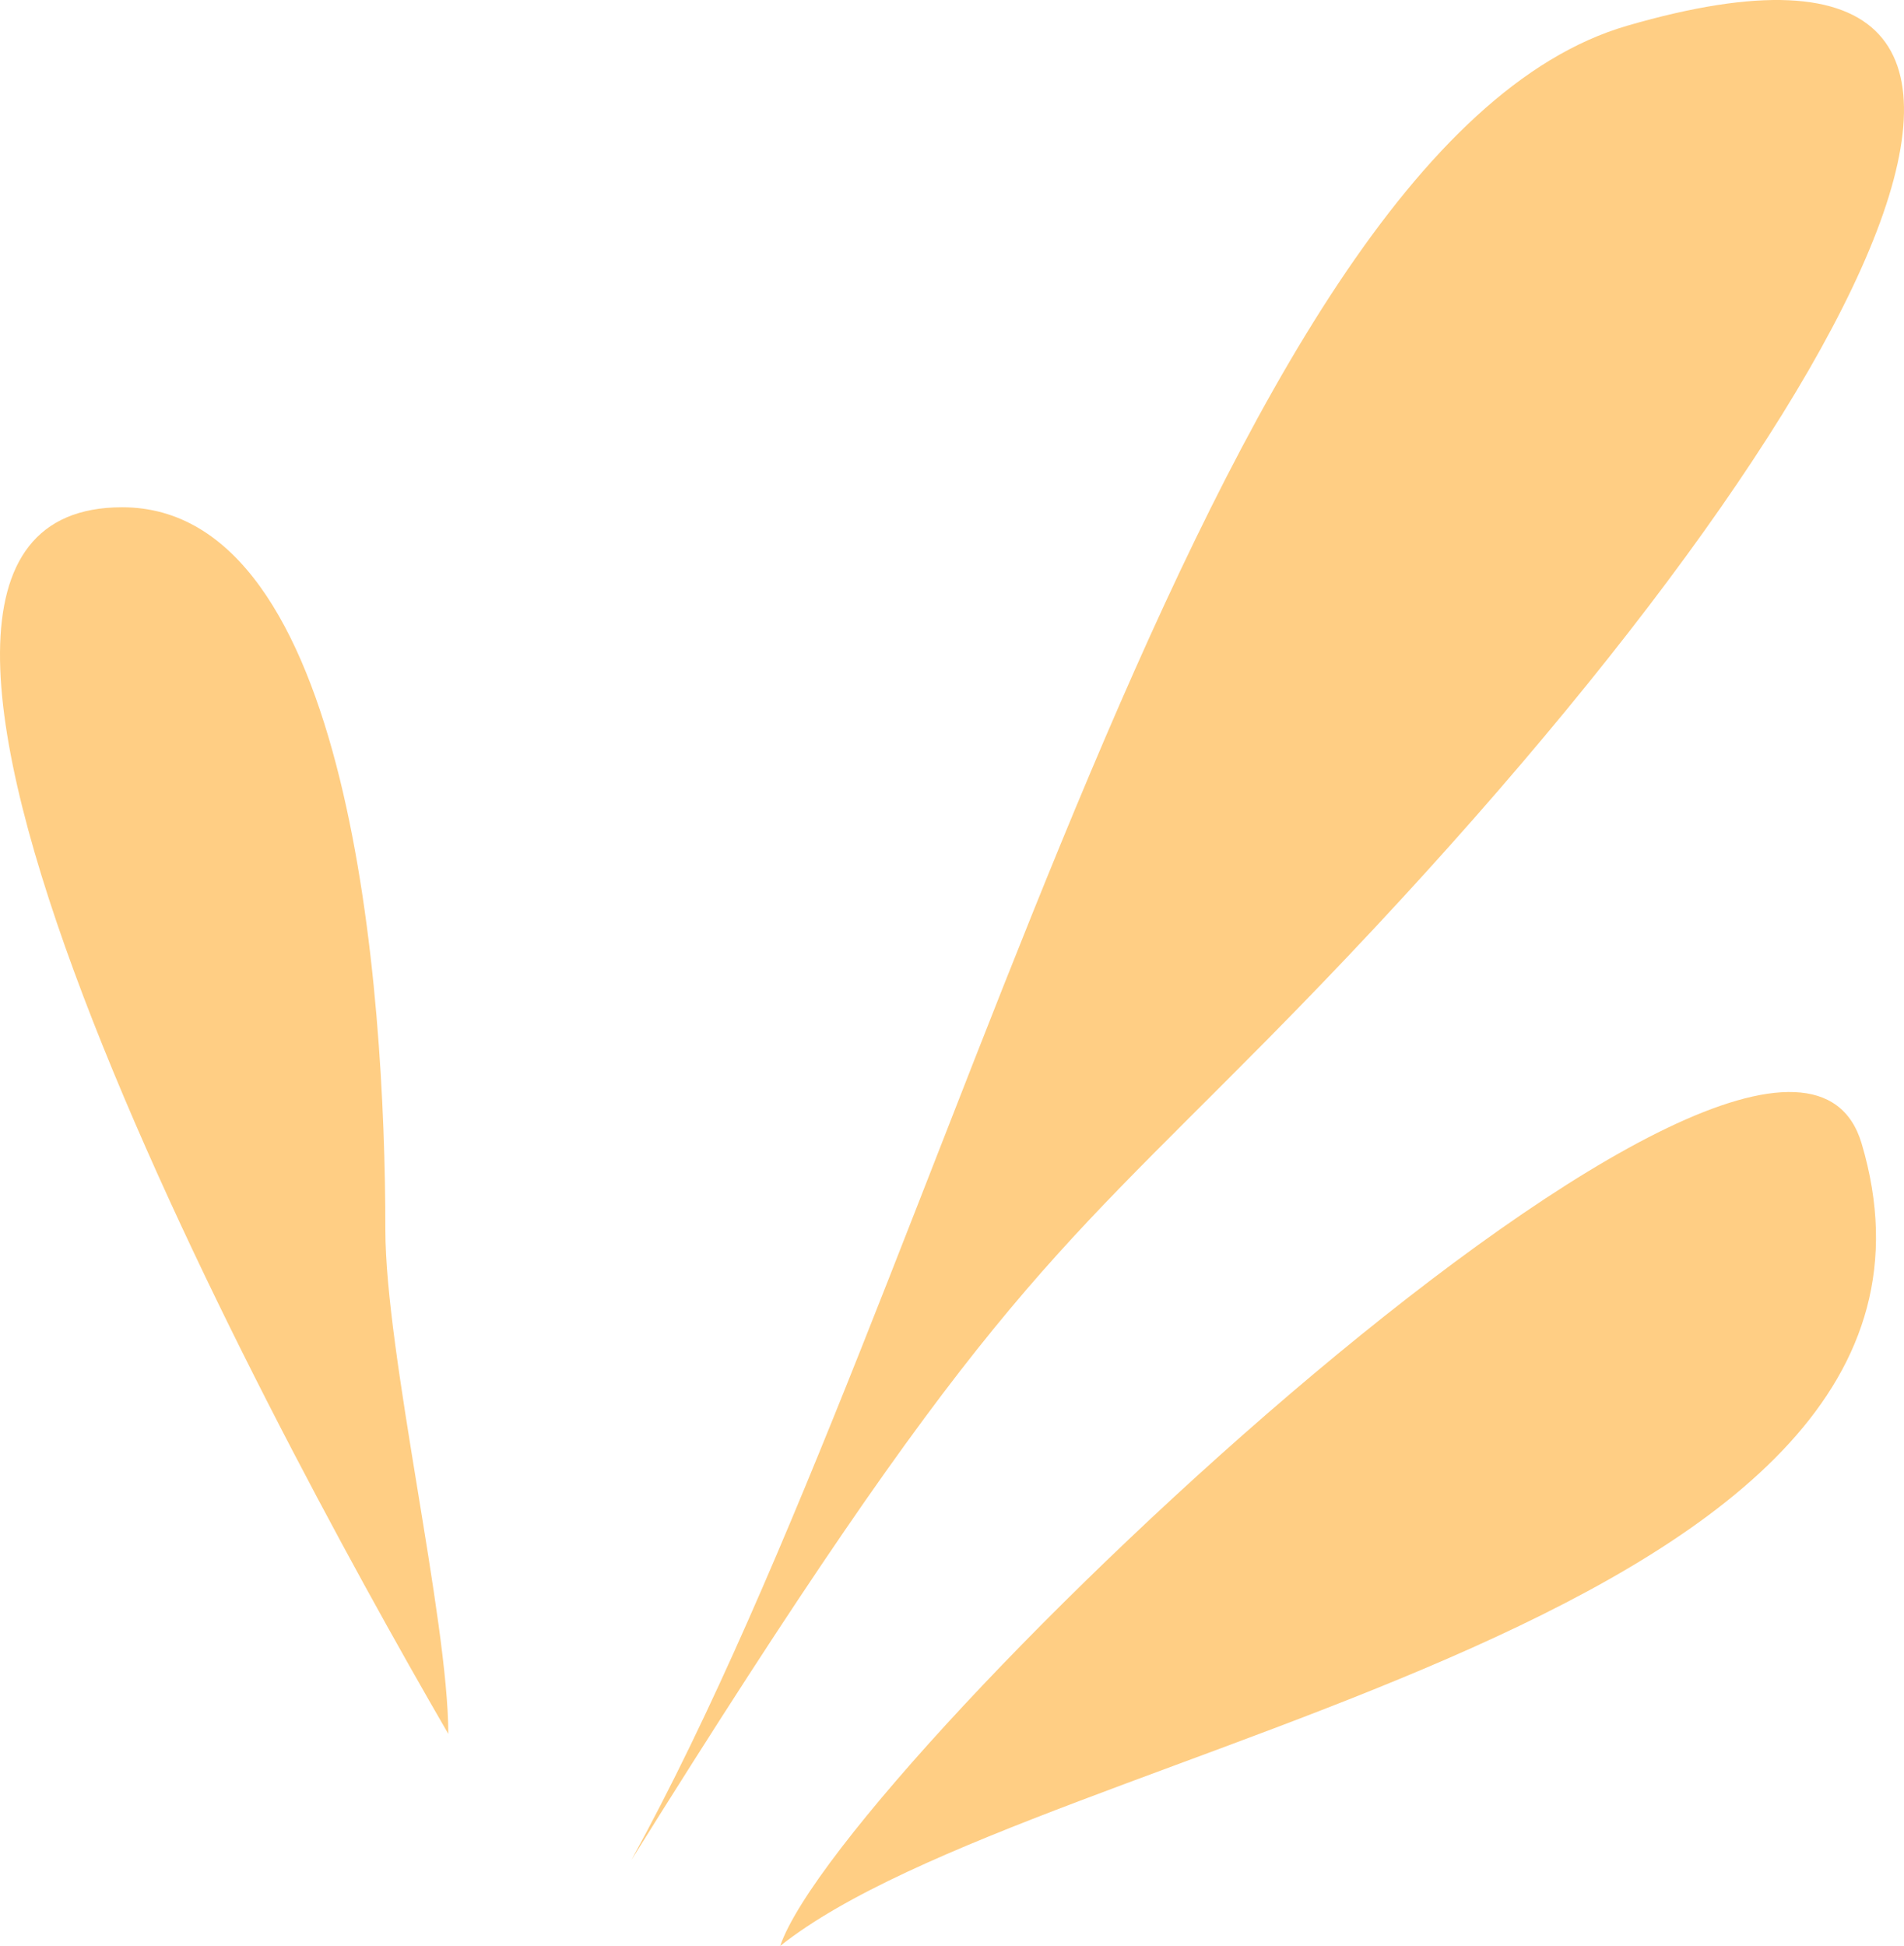 <?xml version="1.0" encoding="UTF-8"?> <svg xmlns="http://www.w3.org/2000/svg" width="364" height="372" viewBox="0 0 364 372" fill="none"> <path d="M311.049 4.93C230.627 28.317 181.239 245.626 120.709 355.564C186.343 250.374 199.155 242.338 242.133 198.874C355.899 83.823 412.782 -24.654 311.049 4.93Z" fill="#FFCE84"></path> <path d="M149.151 372C161.184 336.937 340.397 166.425 355.899 218.598C383.246 310.639 198.741 332.554 149.151 372Z" fill="#FFCE84"></path> <path d="M23.351 96.972C-42.812 96.972 48.876 267.906 85.704 331.458C85.704 309.543 73.671 258.701 73.671 235.034C73.671 189.013 67.107 96.972 23.351 96.972Z" fill="#FFCE84"></path> </svg> 